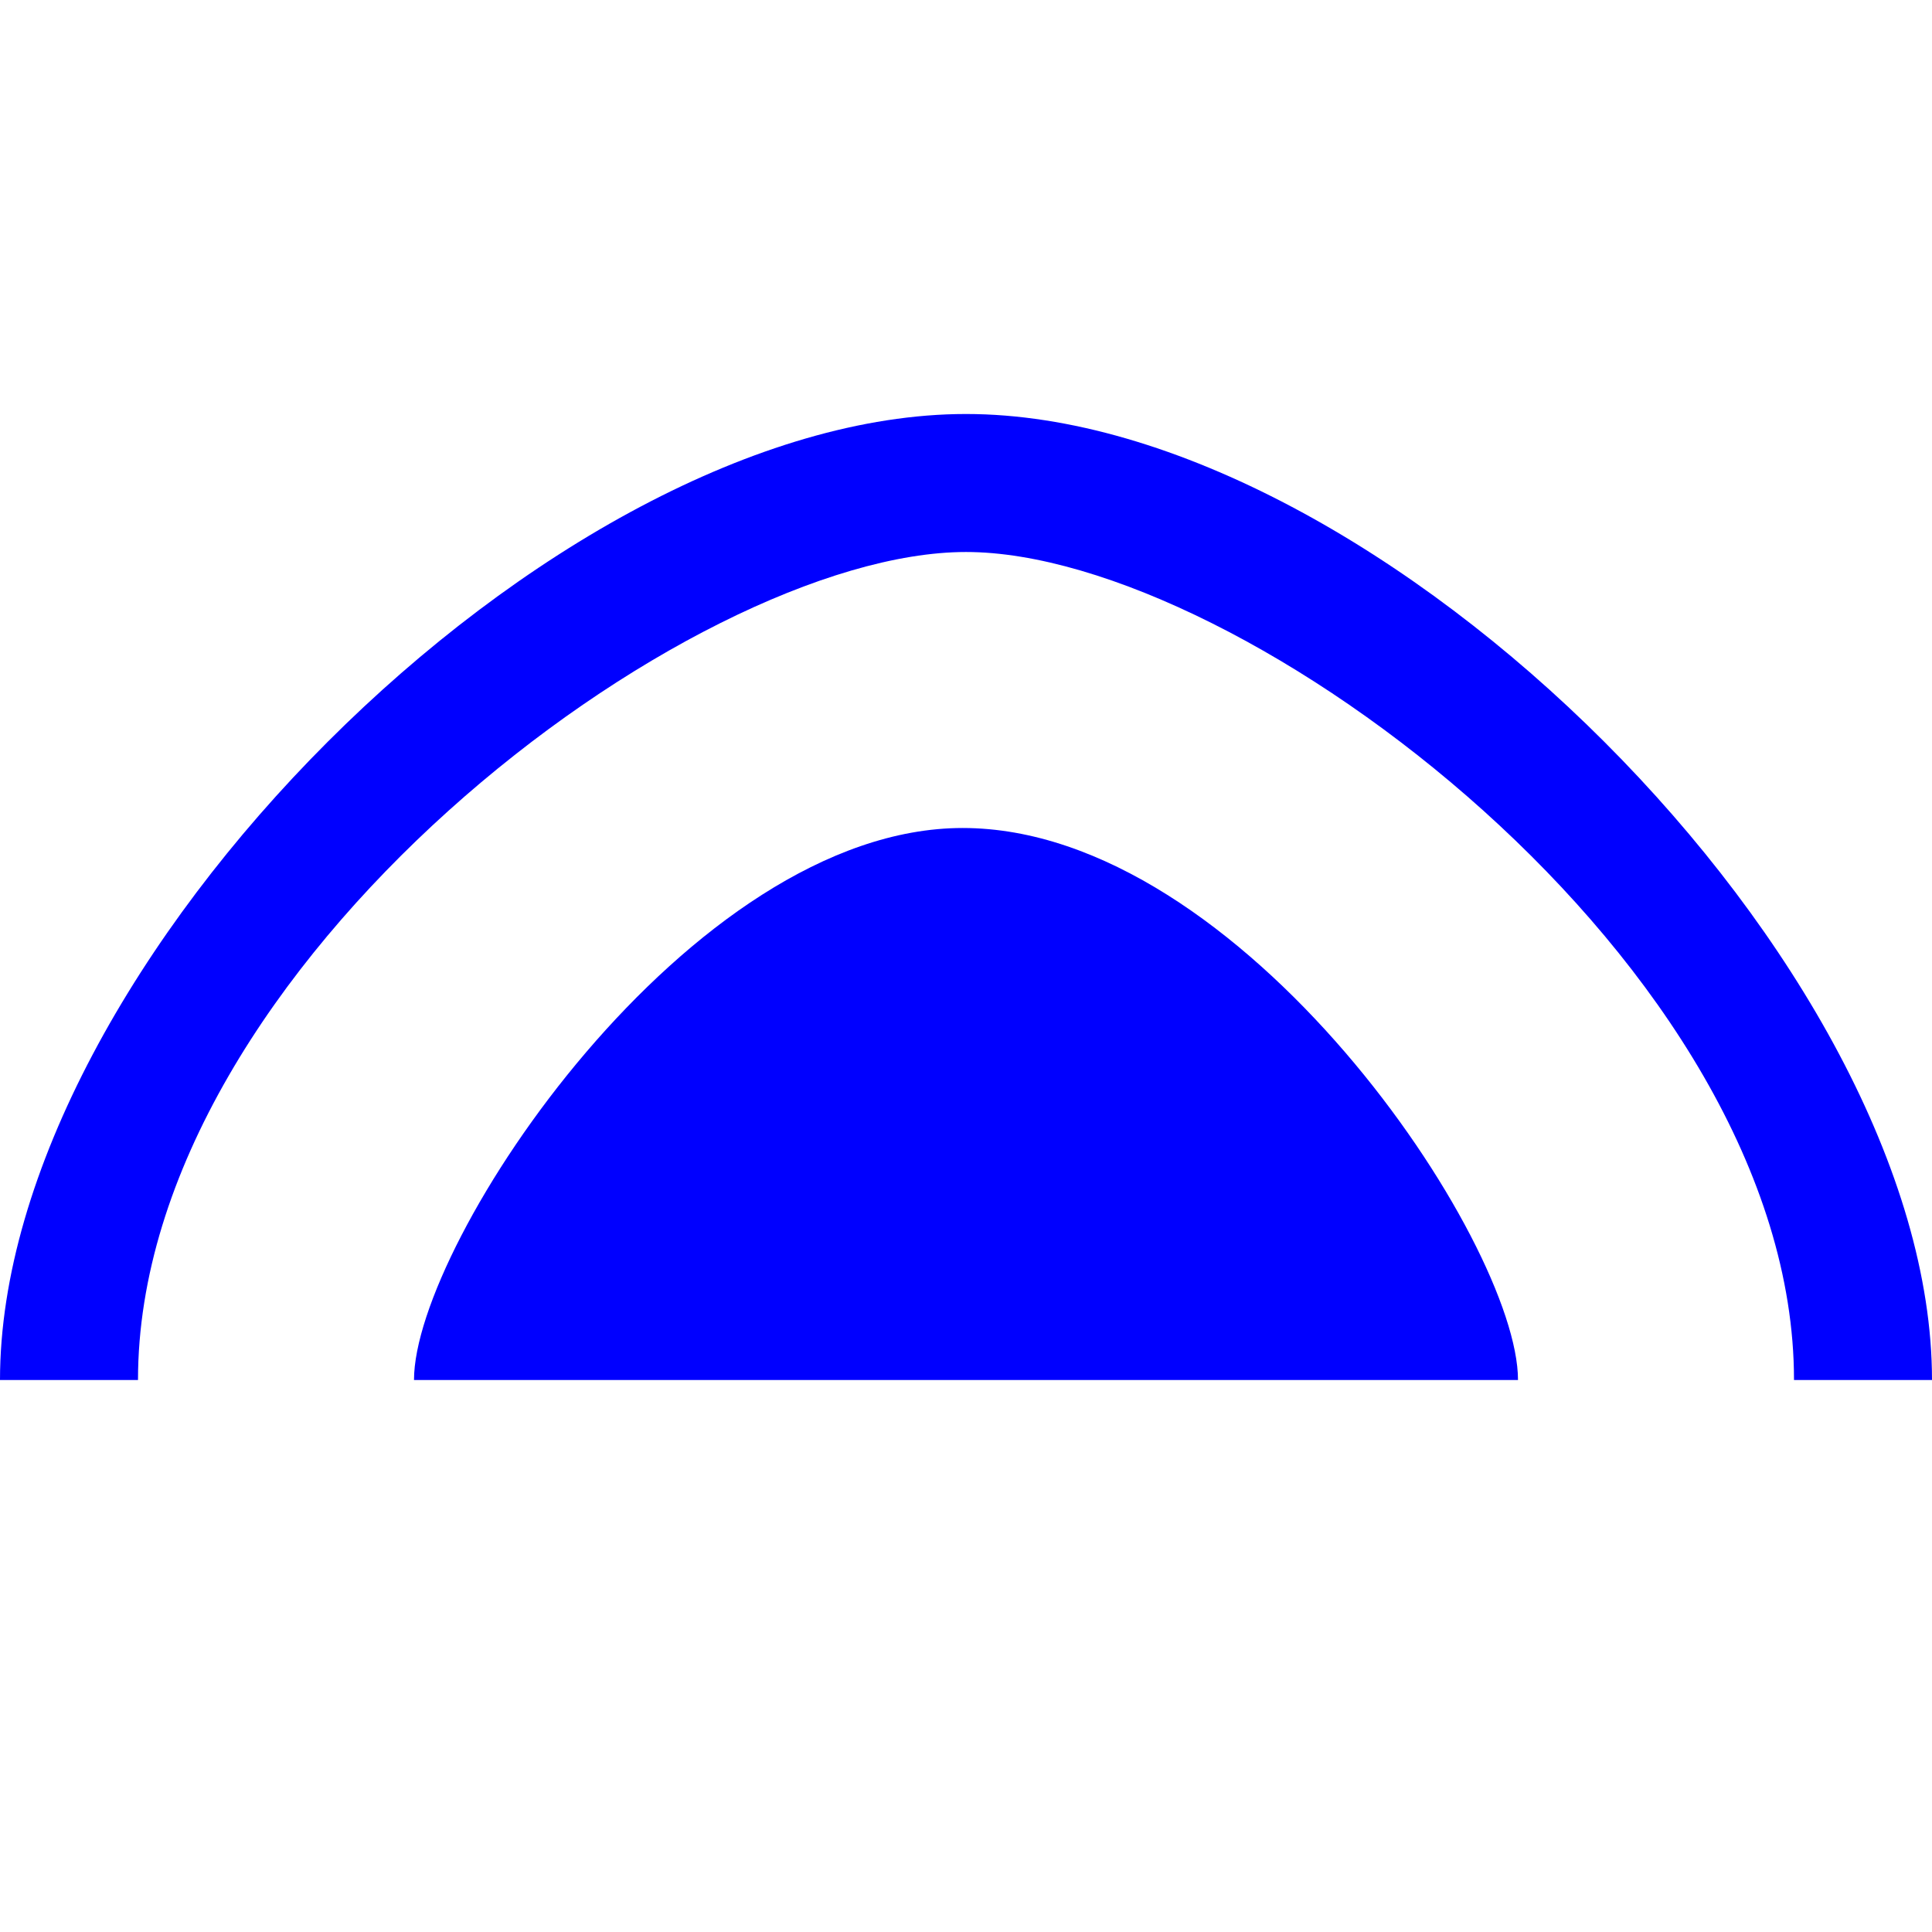 <svg xmlns="http://www.w3.org/2000/svg" width="14" height="14" viewBox="0 0 14 14">
  <path d="M 3,10 C 3,9 5,6 6.976,6 9,6 11,9 11,10 L 7,10 Z M 7,3 C 4,3 0,7 0,10 l 1,0 C 1,7 5,4 7,4 c 2,0 6,3 6,6 l 1,0 C 14,7 10,3 7,3 Z" style = "fill:#0000ff"/>
</svg>
